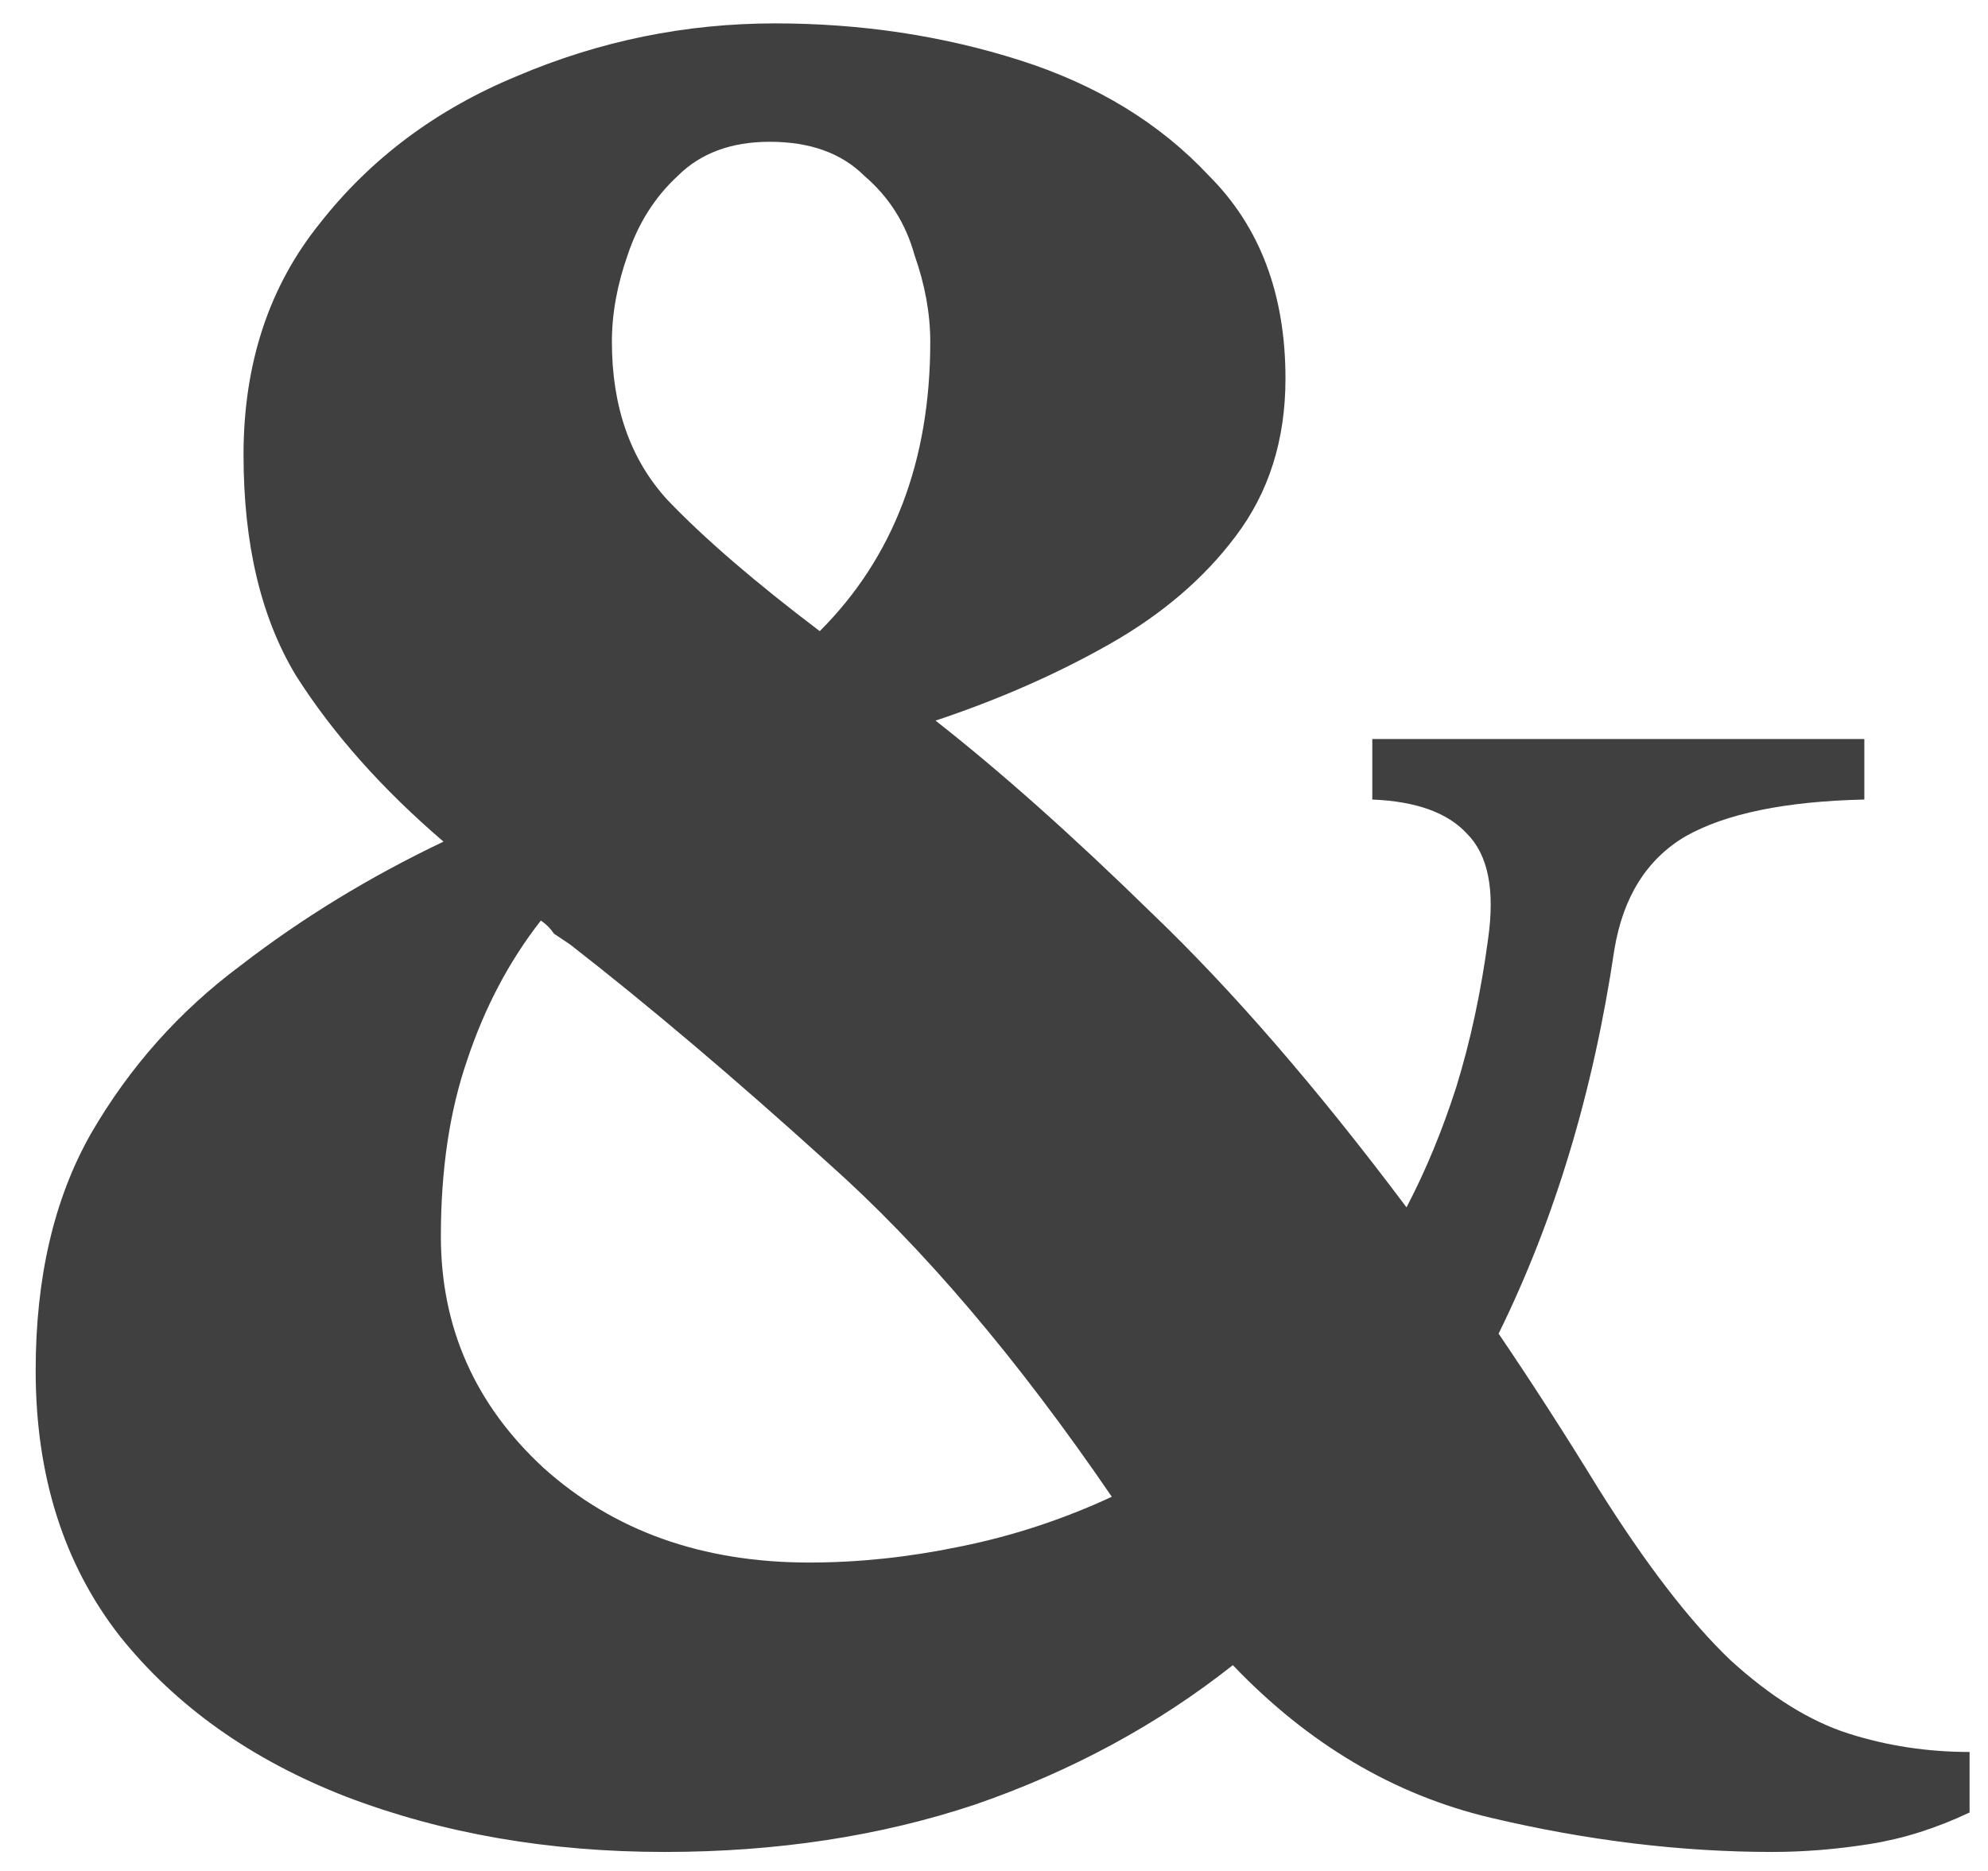 <svg width="34" height="32" viewBox="0 0 34 32" fill="none" xmlns="http://www.w3.org/2000/svg">
<path d="M23.47 12.64H31.885V13.675C30.535 13.705 29.515 13.915 28.825 14.305C28.165 14.695 27.76 15.34 27.61 16.24C27.25 18.67 26.59 20.86 25.63 22.81C26.2 23.65 26.77 24.535 27.34 25.465C28.15 26.755 28.9 27.73 29.59 28.39C30.28 29.02 30.955 29.44 31.615 29.65C32.275 29.86 32.965 29.965 33.685 29.965V31C33.115 31.27 32.545 31.45 31.975 31.54C31.405 31.63 30.85 31.675 30.31 31.675C28.75 31.675 27.145 31.48 25.495 31.09C23.845 30.7 22.375 29.83 21.085 28.48C19.795 29.5 18.325 30.295 16.675 30.865C15.055 31.405 13.285 31.675 11.365 31.675C9.385 31.675 7.57 31.36 5.92 30.73C4.3 30.1 3.01 29.185 2.05 27.985C1.09 26.755 0.61 25.24 0.61 23.44C0.61 21.85 0.925 20.5 1.555 19.39C2.215 18.25 3.07 17.29 4.12 16.51C5.17 15.7 6.325 14.995 7.585 14.395C6.535 13.495 5.695 12.55 5.065 11.56C4.465 10.57 4.165 9.31 4.165 7.78C4.165 6.22 4.6 4.9 5.47 3.82C6.34 2.71 7.465 1.87 8.845 1.3C10.255 0.7 11.725 0.4 13.255 0.4C14.725 0.4 16.12 0.61 17.44 1.03C18.76 1.45 19.84 2.11 20.68 3.01C21.55 3.88 21.985 5.035 21.985 6.475C21.985 7.525 21.7 8.425 21.13 9.175C20.59 9.895 19.87 10.51 18.97 11.02C18.07 11.53 17.08 11.965 16 12.325C17.11 13.195 18.34 14.29 19.69 15.61C21.07 16.93 22.525 18.61 24.055 20.65C24.385 20.02 24.67 19.33 24.91 18.58C25.15 17.8 25.33 16.96 25.45 16.06C25.57 15.22 25.45 14.62 25.09 14.26C24.76 13.9 24.22 13.705 23.47 13.675V12.64ZM10.465 5.845C10.465 6.955 10.78 7.855 11.41 8.545C12.04 9.205 12.91 9.955 14.02 10.795C15.28 9.535 15.91 7.885 15.91 5.845C15.91 5.365 15.82 4.87 15.64 4.36C15.49 3.82 15.205 3.37 14.785 3.01C14.395 2.62 13.855 2.425 13.165 2.425C12.505 2.425 11.98 2.62 11.59 3.01C11.2 3.37 10.915 3.82 10.735 4.36C10.555 4.87 10.465 5.365 10.465 5.845ZM7.54 21.145C7.54 22.705 8.125 24.025 9.295 25.105C10.495 26.185 12.01 26.725 13.84 26.725C14.68 26.725 15.535 26.635 16.405 26.455C17.305 26.275 18.175 25.99 19.015 25.6C17.395 23.23 15.775 21.325 14.155 19.885C12.565 18.445 11.095 17.2 9.745 16.15C9.655 16.09 9.565 16.03 9.475 15.97C9.415 15.88 9.34 15.805 9.25 15.745C8.71 16.435 8.29 17.23 7.99 18.13C7.69 19 7.54 20.005 7.54 21.145Z" fill="#404041"/>
</svg>

